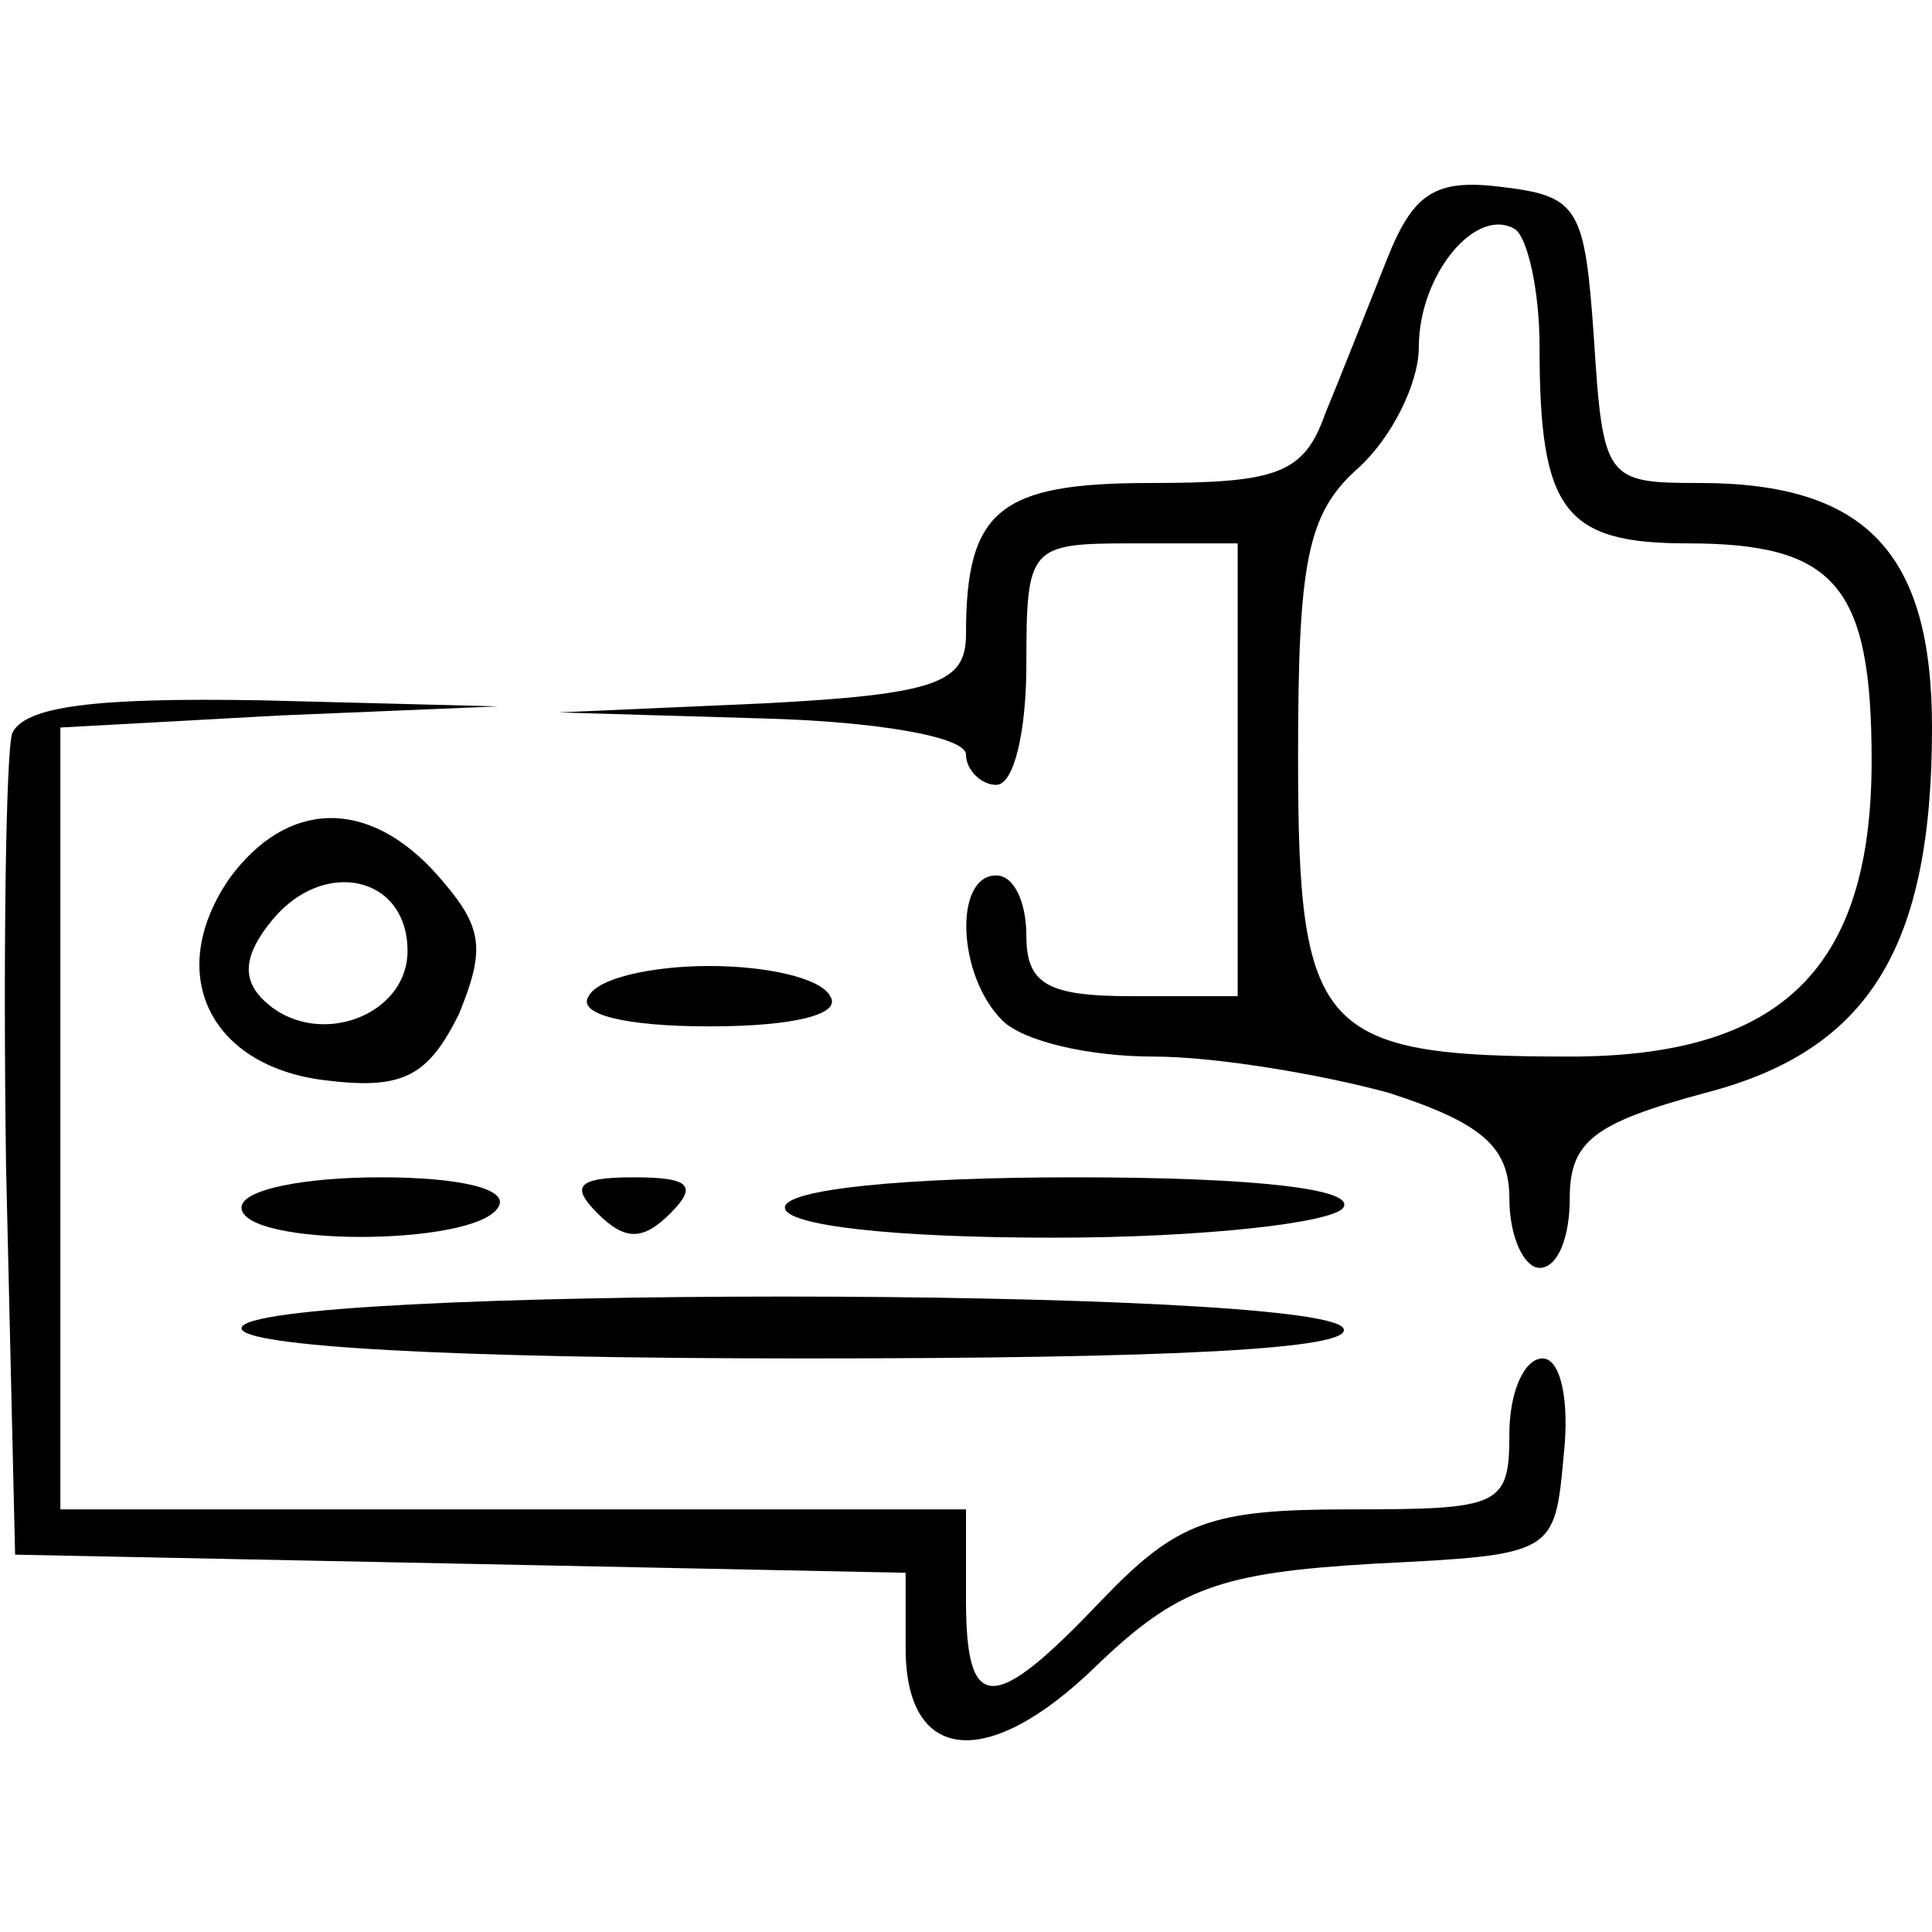 <?xml version="1.0" standalone="no"?>
<!DOCTYPE svg PUBLIC "-//W3C//DTD SVG 20010904//EN"
 "http://www.w3.org/TR/2001/REC-SVG-20010904/DTD/svg10.dtd">
<svg version="1.0" xmlns="http://www.w3.org/2000/svg"
 width="64pt" height="64pt" viewBox="0 0 64 64"
 preserveAspectRatio="xMidYMid meet">

<g transform="translate(0,64) scale(0.1,-0.1)"
fill="#000000" stroke="none">
<path d="M459 553 c-6 -15 -15 -38 -20 -50 -7 -20 -16 -23 -58 -23 -50 0 -61
-9 -61 -50 0 -16 -9 -20 -67 -23 l-68 -3 68 -2 c37 -1 67 -6 67 -12 0 -5 5
-10 10 -10 6 0 10 18 10 40 0 39 1 40 35 40 l35 0 0 -75 0 -75 -35 0 c-28 0
-35 4 -35 20 0 11 -4 20 -10 20 -14 0 -13 -33 2 -48 7 -7 29 -12 50 -12 21 0
56 -6 78 -12 31 -10 40 -18 40 -35 0 -13 5 -23 10 -23 6 0 10 10 10 23 0 19 8
25 45 35 54 14 75 48 75 121 0 58 -22 81 -77 81 -31 0 -32 1 -35 48 -3 43 -5
47 -30 50 -23 3 -30 -2 -39 -25z m51 -28 c0 -54 8 -65 49 -65 49 0 61 -14 61
-72 0 -69 -30 -98 -100 -98 -83 0 -90 8 -90 99 0 65 3 81 20 96 11 10 20 28
20 40 0 24 19 47 32 39 4 -3 8 -20 8 -39z"/>
<path d="M4 397 c-2 -7 -3 -71 -2 -143 l3 -129 148 -3 147 -3 0 -25 c0 -38 27
-41 63 -6 27 26 41 31 92 34 60 3 60 3 63 36 2 18 -1 32 -7 32 -6 0 -11 -11
-11 -25 0 -24 -3 -25 -53 -25 -46 0 -57 -4 -82 -30 -36 -38 -45 -38 -45 0 l0
30 -150 0 -150 0 0 130 0 129 73 4 72 3 -78 2 c-56 1 -79 -2 -83 -11z"/>
<path d="M76 349 c-22 -32 -6 -63 33 -67 25 -3 33 2 43 22 9 22 8 29 -7 46
-23 26 -50 25 -69 -1z m59 -24 c0 -22 -31 -33 -48 -16 -7 7 -6 15 3 26 17 21
45 15 45 -10z"/>
<path d="M195 310 c-4 -6 12 -10 40 -10 28 0 44 4 40 10 -3 6 -21 10 -40 10
-19 0 -37 -4 -40 -10z"/>
<path d="M80 240 c0 -13 77 -13 85 0 4 6 -12 10 -39 10 -25 0 -46 -4 -46 -10z"/>
<path d="M198 238 c9 -9 15 -9 24 0 9 9 7 12 -12 12 -19 0 -21 -3 -12 -12z"/>
<path d="M260 240 c0 -6 36 -10 89 -10 50 0 93 5 96 10 4 6 -28 10 -89 10 -57
0 -96 -4 -96 -10z"/>
<path d="M80 200 c0 -6 69 -10 186 -10 121 0 183 3 179 10 -8 14 -365 14 -365
0z"/>
</g>
</svg>
